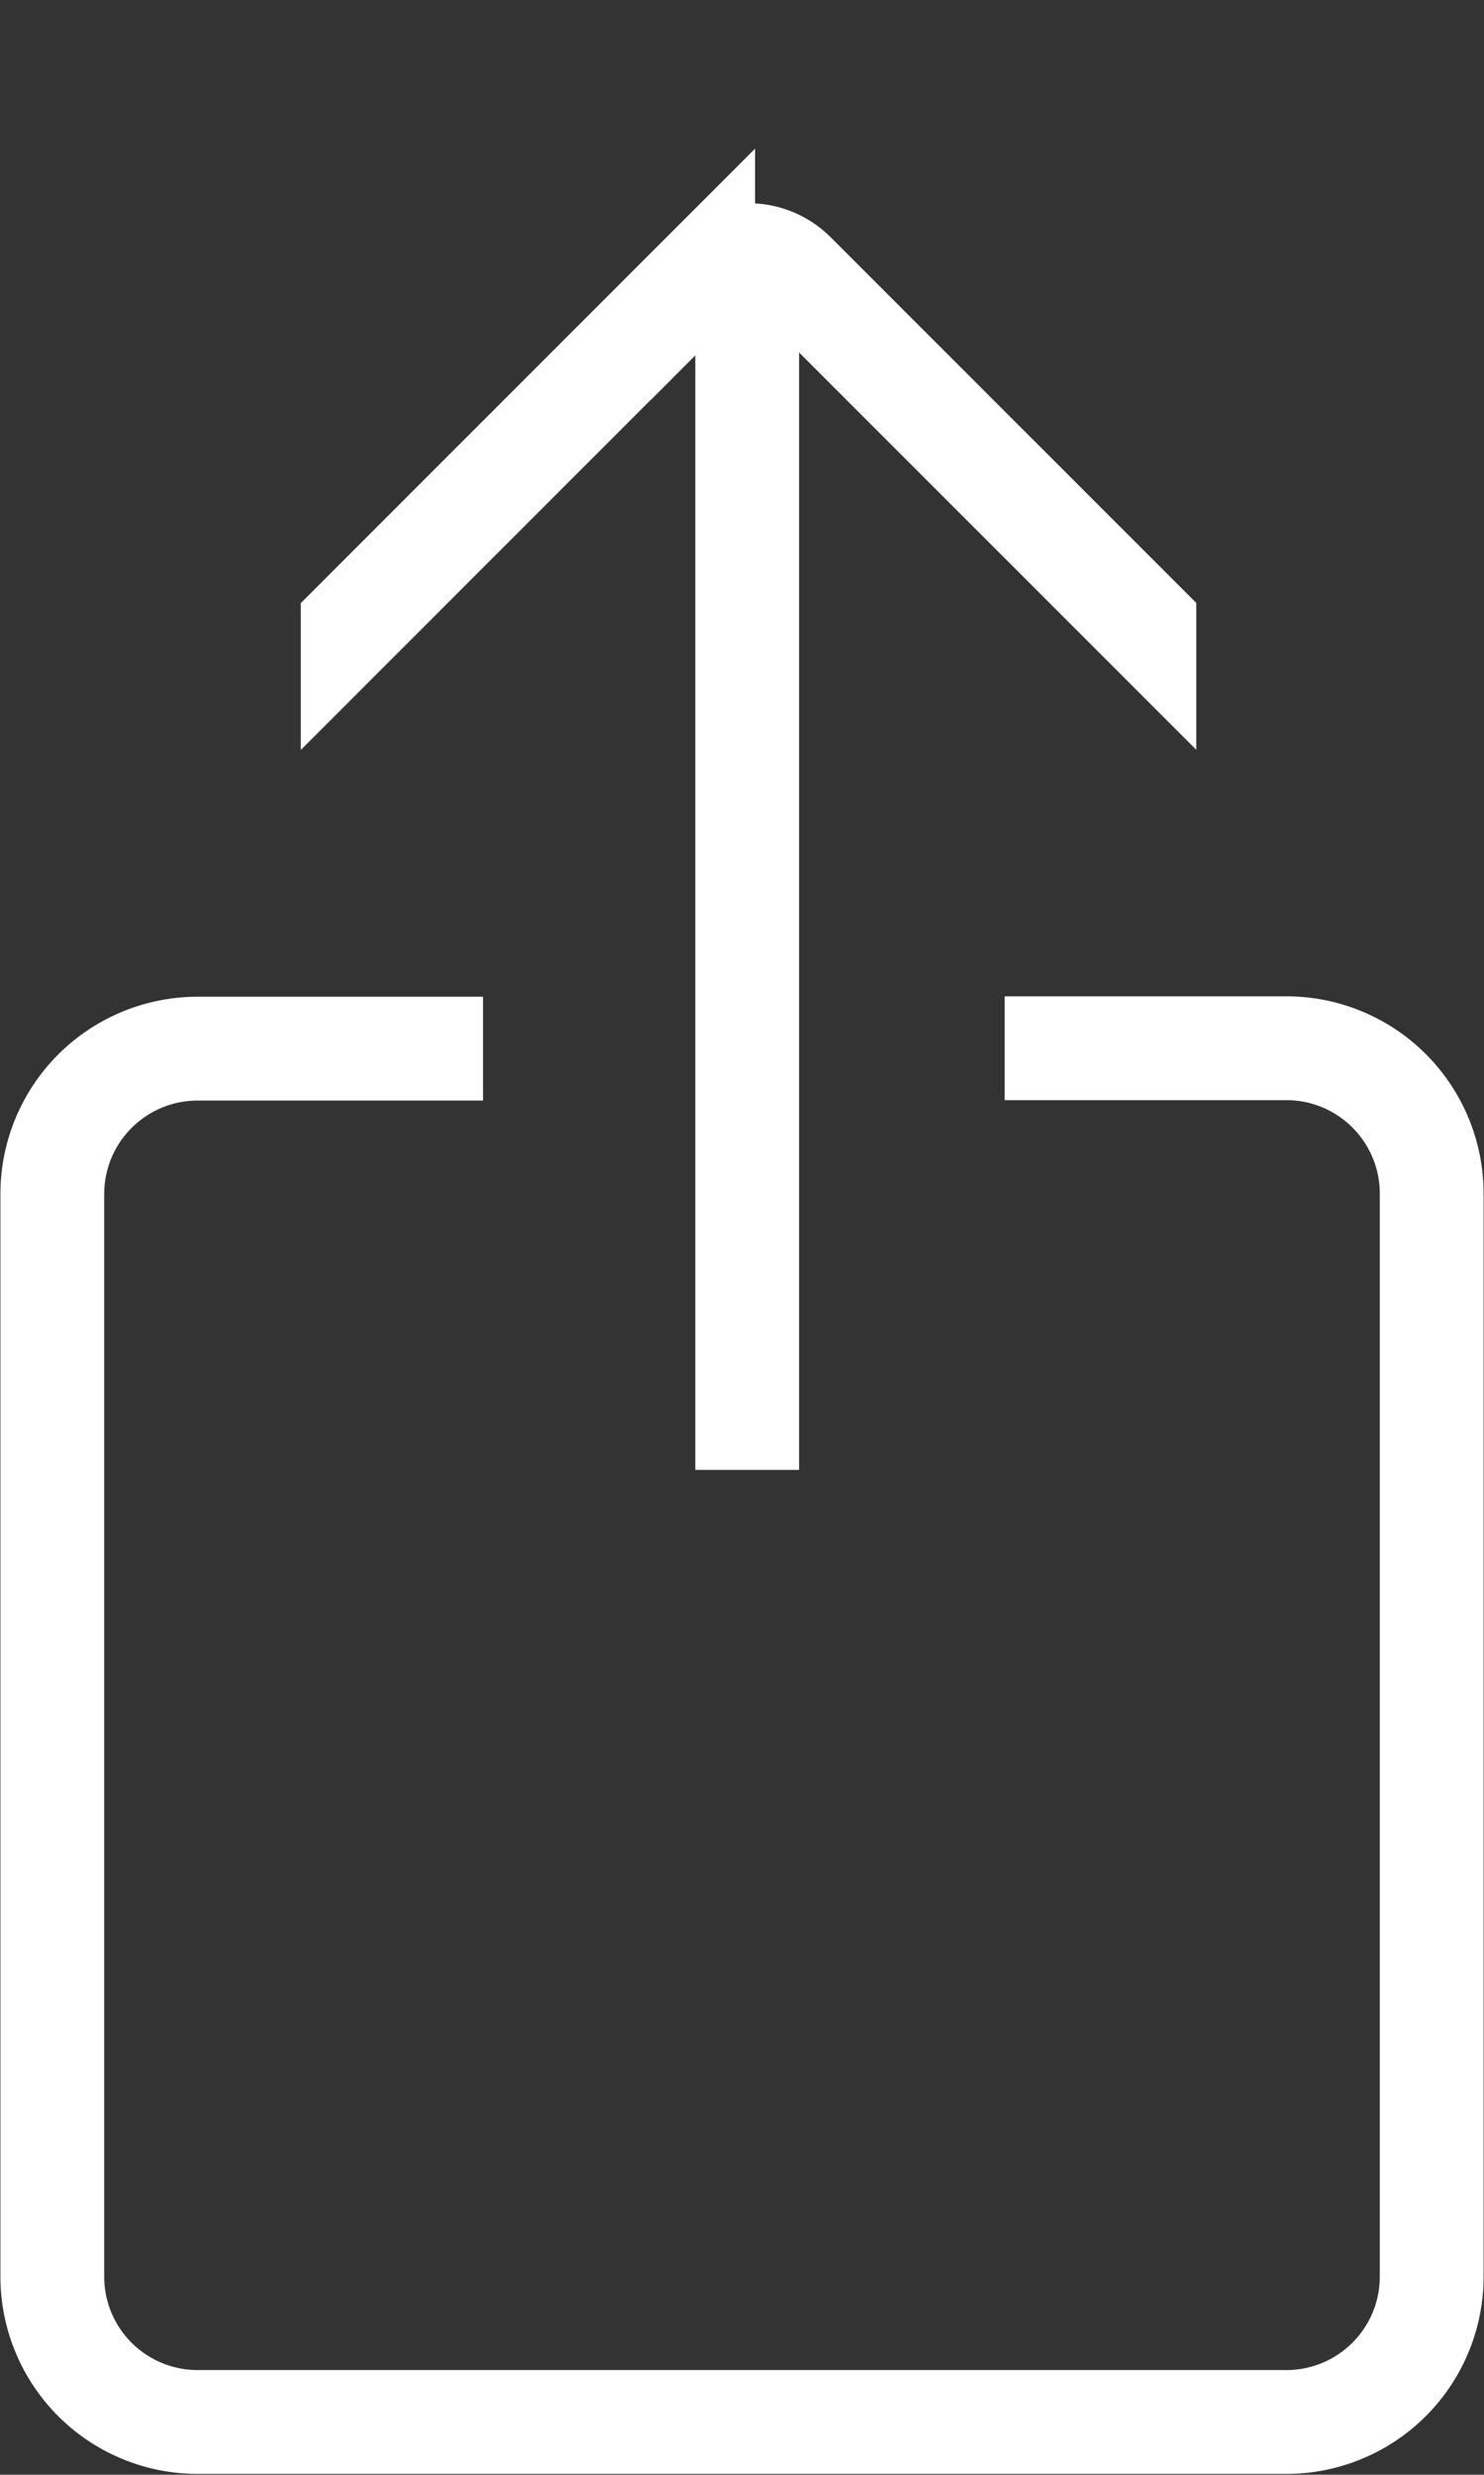<svg xmlns="http://www.w3.org/2000/svg" xmlns:xlink="http://www.w3.org/1999/xlink" width="14.298" height="23.835" viewBox="0 0 14.298 23.835">
  <rect x="0" y="0" width="14.298" height="23.835" fill="#333333" stroke="none"/>
  <defs>
    <clipPath id="clip-path">
      <rect id="Rectangle_882" data-name="Rectangle 882" width="8.628" height="8.628" transform="translate(0 8.628) rotate(-90)" fill="none"/>
    </clipPath>
  </defs>
  <g id="Upload_icon" data-name="Upload icon" transform="translate(0.5)">
    <path id="Path_248" data-name="Path 248" d="M2288.836,477.356h2.714a1.4,1.4,0,0,1,1.4,1.4v10.431a1.4,1.4,0,0,1-1.4,1.4h-10.49a1.4,1.4,0,0,1-1.4-1.4V478.76a1.4,1.4,0,0,1,1.4-1.4h2.75" transform="translate(-2279.656 -467.26)" fill="none" stroke="#fff" stroke-miterlimit="10" stroke-width="1"/>
    <g id="Group_826" data-name="Group 826" transform="translate(2.398)" clip-path="url(#clip-path)">
      <path id="Path_249" data-name="Path 249" d="M2280.077,475.753l5.854-5.854a.618.618,0,0,1,.875,0l5.855,5.854" transform="translate(-2282.054 -467.26)" fill="none" stroke="#fff" stroke-miterlimit="10" stroke-width="1"/>
    </g>
    <line id="Line_92" data-name="Line 92" y2="11.462" transform="translate(6.699 2.695)" fill="none" stroke="#fff" stroke-miterlimit="10" stroke-width="1"/>
  </g>
</svg>
